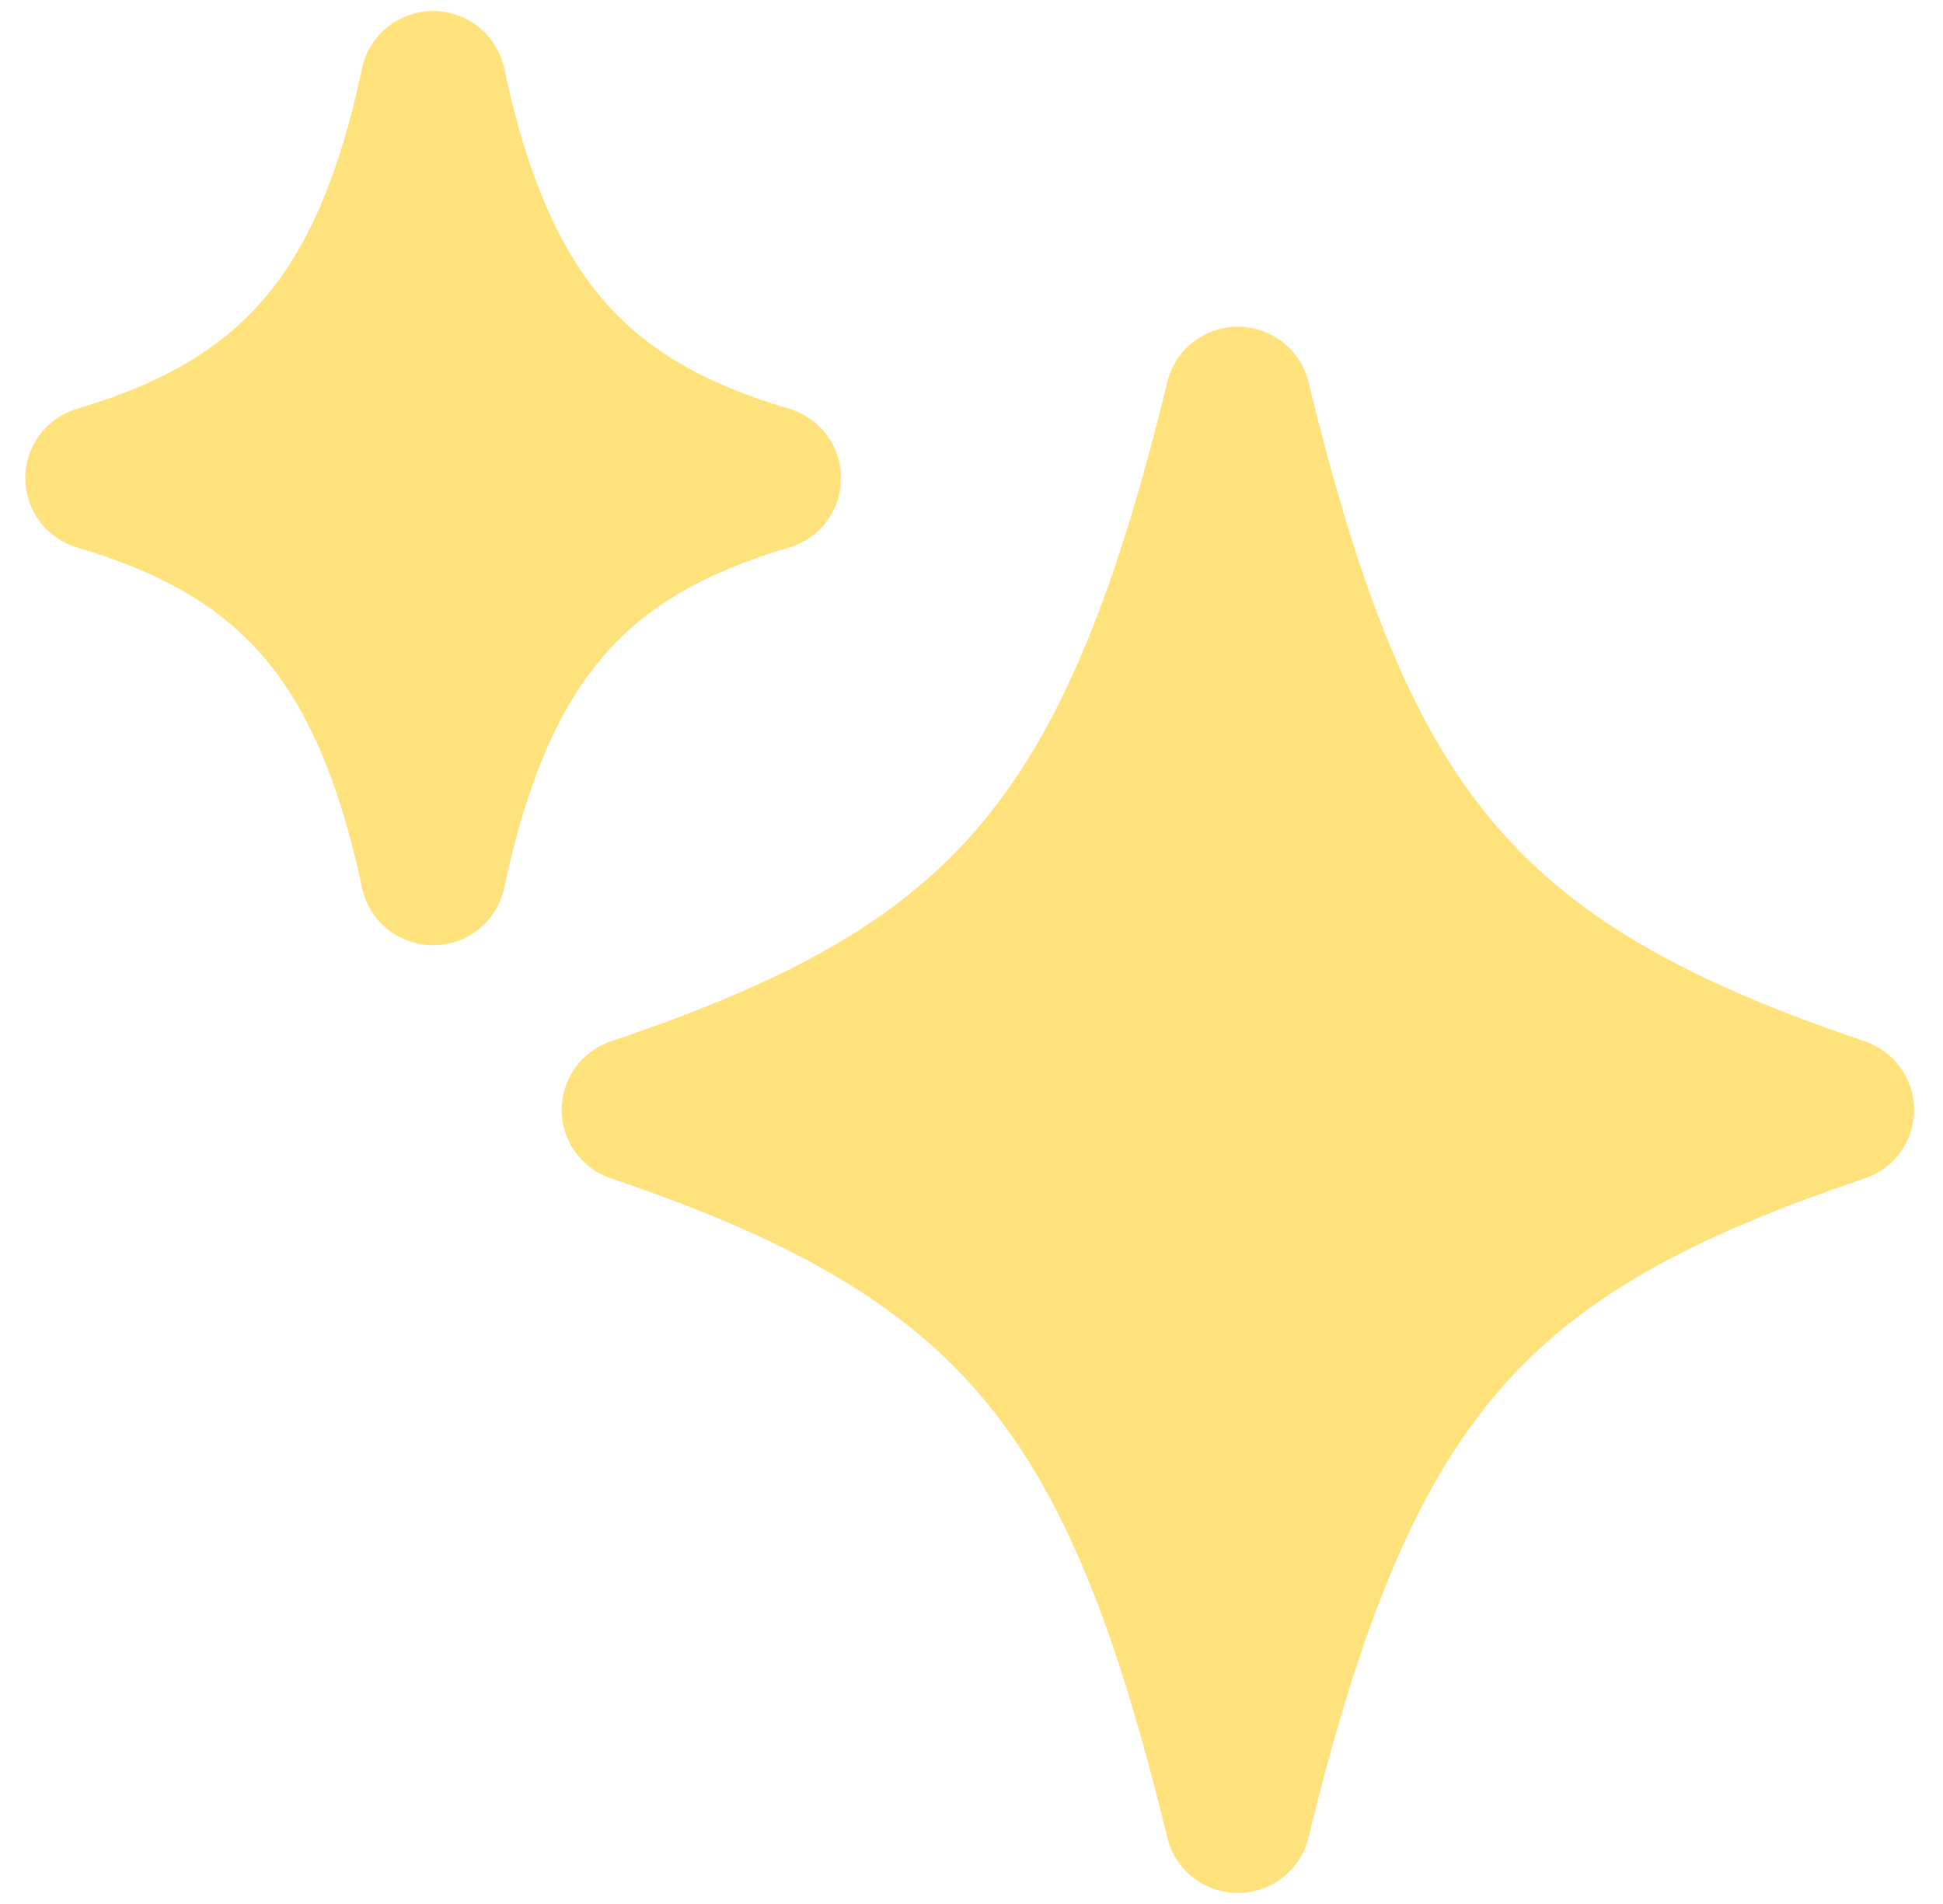 <svg width="50" height="49" viewBox="0 0 50 49" fill="none" xmlns="http://www.w3.org/2000/svg">
<path d="M12.974 1.758C12.885 1.341 12.654 0.967 12.322 0.698C11.989 0.43 11.574 0.284 11.146 0.284C10.717 0.284 10.302 0.43 9.969 0.698C9.637 0.967 9.406 1.341 9.317 1.758C8.739 4.48 7.946 6.316 6.849 7.623C5.78 8.904 4.284 9.841 1.988 10.519C1.602 10.633 1.263 10.869 1.022 11.191C0.781 11.512 0.65 11.903 0.65 12.305C0.65 12.706 0.781 13.097 1.022 13.419C1.263 13.741 1.602 13.976 1.988 14.091C4.194 14.742 5.677 15.623 6.764 16.885C7.871 18.167 8.714 20.015 9.317 22.851C9.406 23.269 9.637 23.643 9.969 23.911C10.302 24.179 10.717 24.326 11.146 24.326C11.574 24.326 11.989 24.179 12.322 23.911C12.654 23.643 12.885 23.269 12.974 22.851C13.577 20.012 14.42 18.167 15.527 16.885C16.613 15.623 18.094 14.742 20.305 14.091C20.692 13.976 21.031 13.741 21.272 13.419C21.513 13.097 21.643 12.706 21.643 12.305C21.643 11.903 21.513 11.512 21.272 11.191C21.031 10.869 20.692 10.633 20.305 10.519C18.097 9.868 16.613 8.986 15.527 7.724C14.42 6.443 13.577 4.595 12.974 1.758ZM33.672 9.833C33.574 9.427 33.341 9.066 33.011 8.807C32.681 8.549 32.274 8.408 31.855 8.408C31.435 8.408 31.028 8.549 30.698 8.807C30.369 9.066 30.136 9.427 30.038 9.833C28.656 15.526 27.193 18.959 25.122 21.354C23.078 23.718 20.268 25.268 15.724 26.798C15.353 26.923 15.031 27.161 14.803 27.477C14.575 27.794 14.453 28.174 14.453 28.563C14.453 28.953 14.575 29.333 14.803 29.649C15.031 29.966 15.353 30.203 15.724 30.328C20.47 31.925 23.317 33.612 25.326 36.021C27.368 38.47 28.721 41.871 30.038 47.291C30.136 47.697 30.369 48.058 30.698 48.317C31.028 48.575 31.435 48.716 31.855 48.716C32.274 48.716 32.681 48.575 33.011 48.317C33.341 48.058 33.574 47.697 33.672 47.291C35.053 41.6 36.519 38.167 38.588 35.773C40.632 33.408 43.441 31.858 47.986 30.328C48.356 30.203 48.678 29.966 48.906 29.649C49.134 29.333 49.257 28.953 49.257 28.563C49.257 28.174 49.134 27.794 48.906 27.477C48.678 27.161 48.356 26.923 47.986 26.798C43.232 25.199 40.39 23.52 38.383 21.11C36.344 18.666 34.993 15.268 33.672 9.833Z" fill="#FFE27C"/>
</svg>
